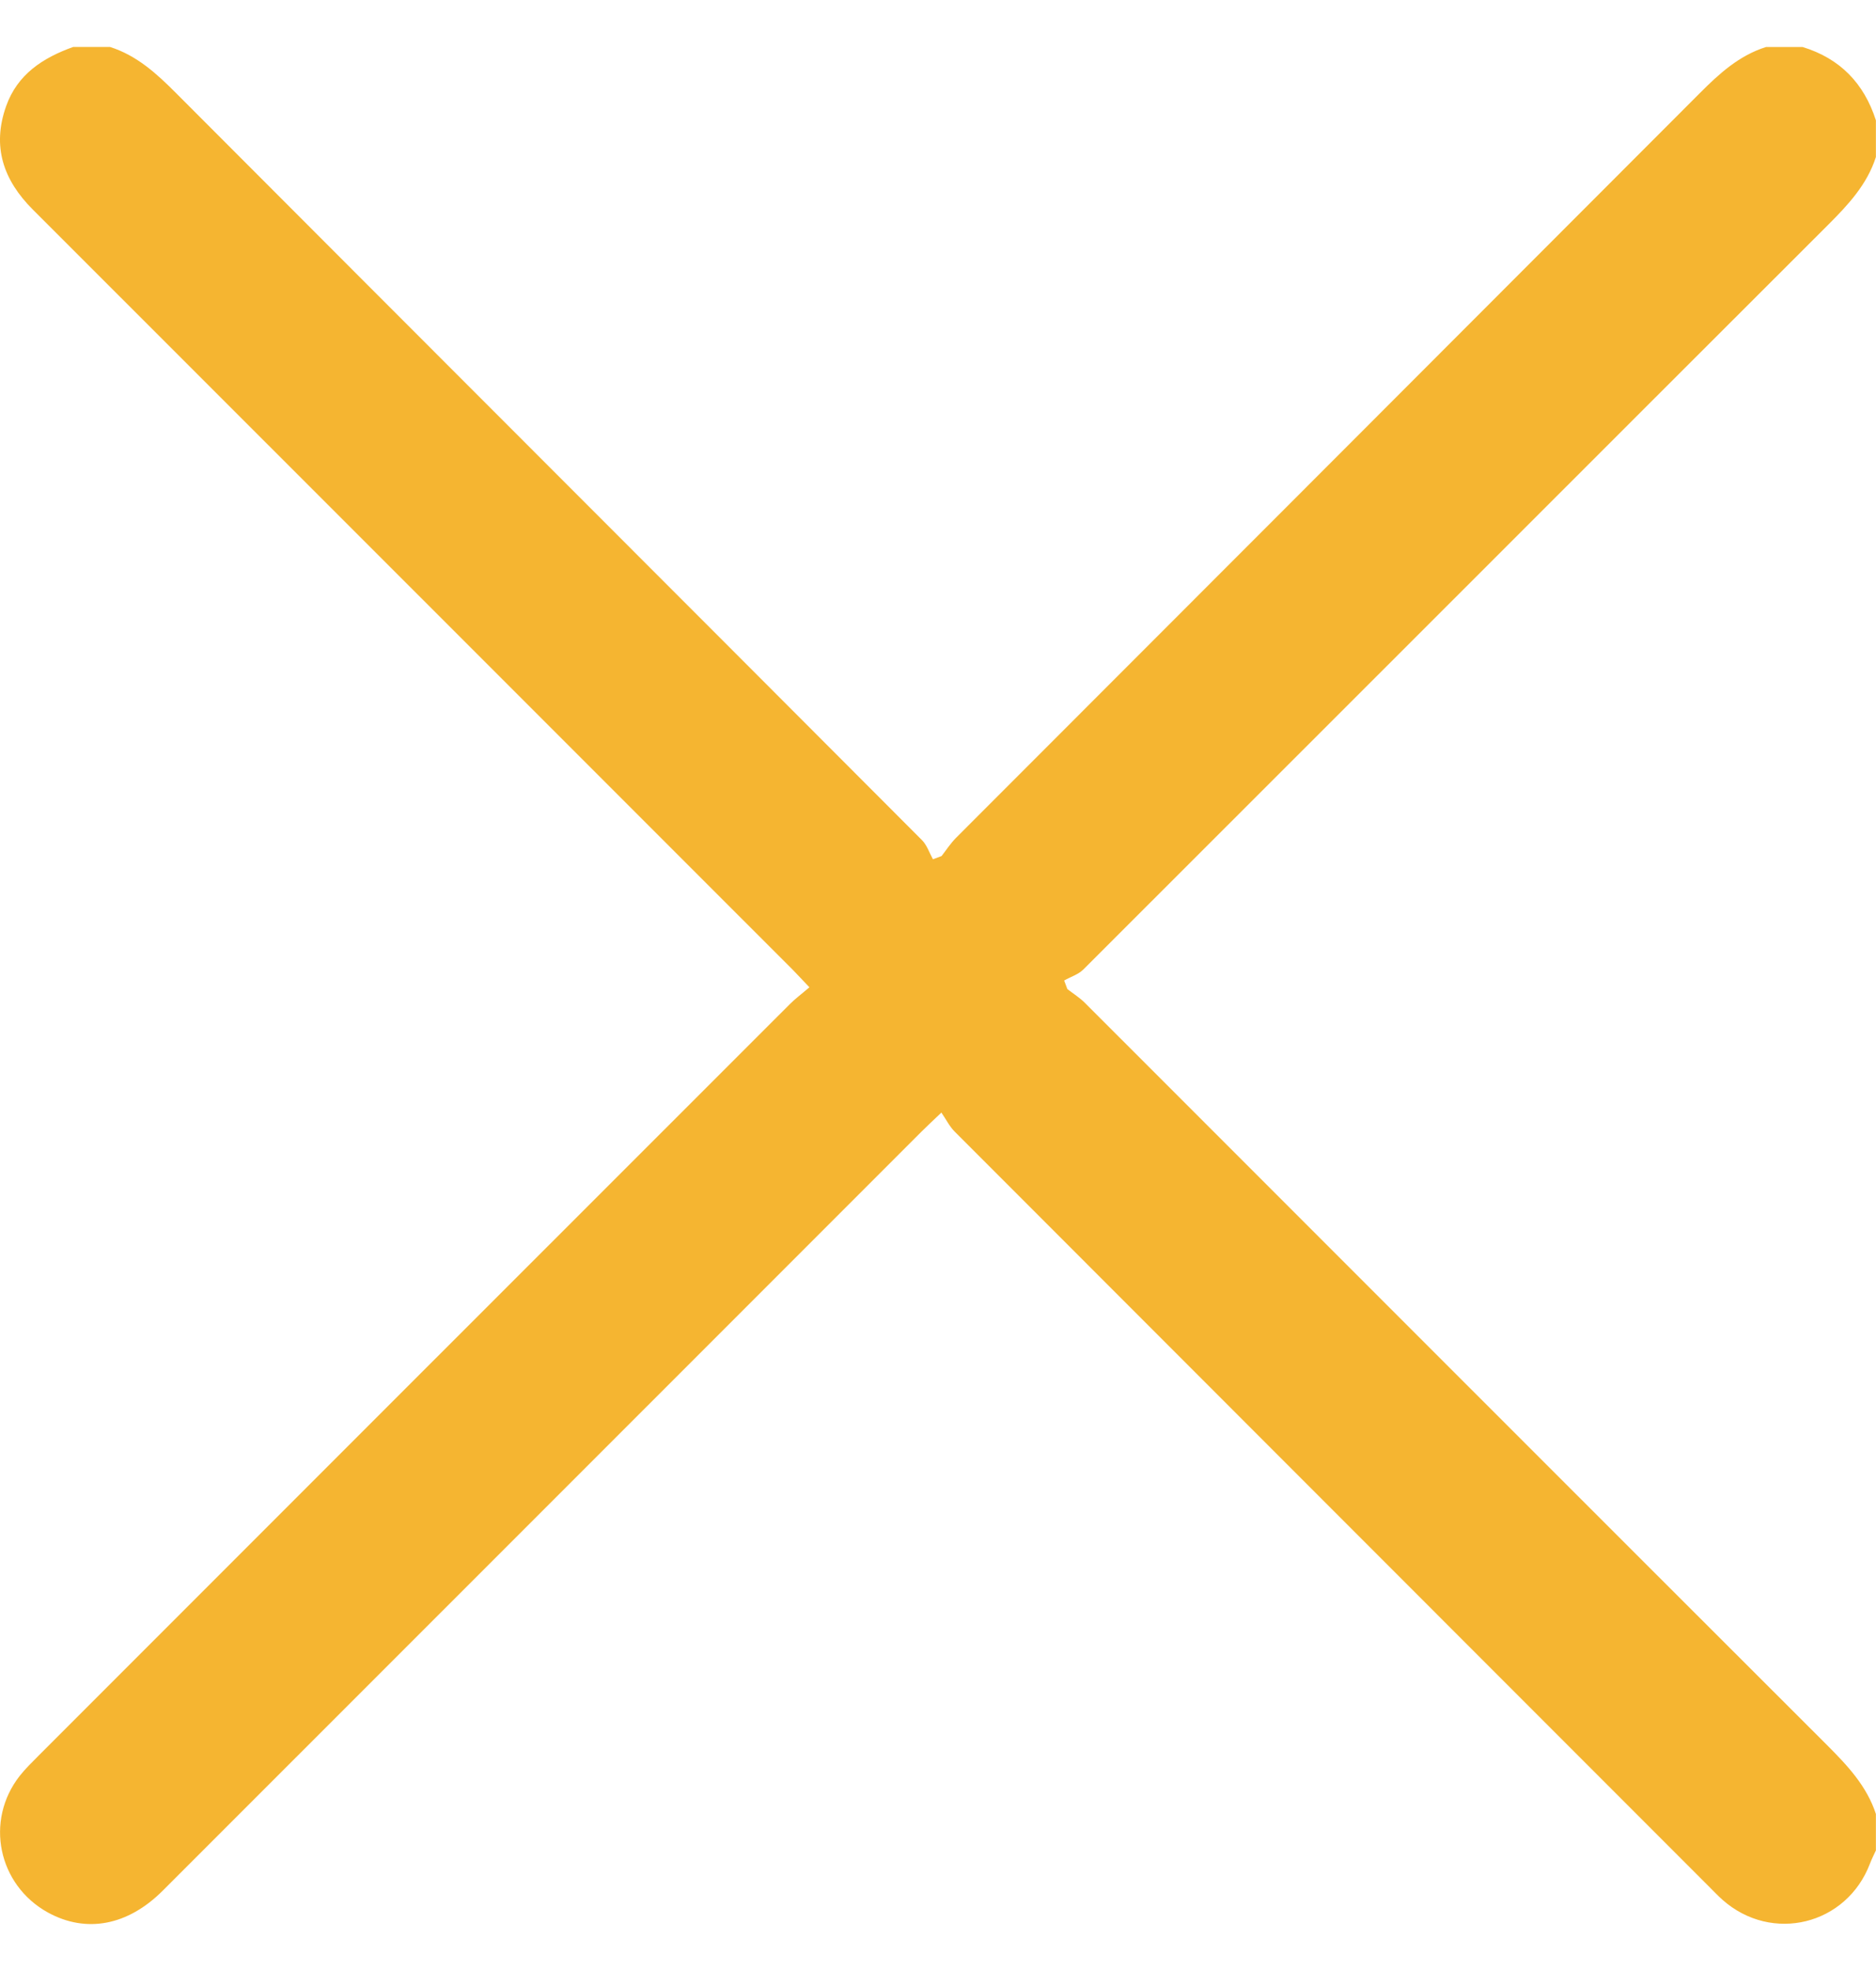 <svg width="20" height="21" viewBox="0 0 20 21" fill="none" xmlns="http://www.w3.org/2000/svg">
<g id="Frame 30" clip-path="url(#clip0_113_18092)">
<path id="Vector" d="M19.998 19.717C19.977 19.763 19.954 19.808 19.936 19.855C19.687 20.511 18.89 20.707 18.364 20.242C18.311 20.195 18.262 20.142 18.211 20.092C15.533 17.413 12.854 14.735 10.177 12.056C10.123 12.002 10.088 11.929 10.036 11.854C9.937 11.949 9.88 12.001 9.826 12.055C7.129 14.751 4.433 17.448 1.735 20.144C1.362 20.517 0.92 20.6 0.513 20.378C-0.021 20.085 -0.165 19.399 0.211 18.92C0.271 18.844 0.342 18.776 0.411 18.706C3.08 16.037 5.749 13.368 8.419 10.7C8.478 10.64 8.547 10.59 8.629 10.519C8.557 10.444 8.506 10.388 8.454 10.335C5.752 7.634 3.051 4.932 0.349 2.232C0.035 1.918 -0.087 1.561 0.065 1.132C0.186 0.79 0.458 0.616 0.781 0.5H1.172C1.459 0.591 1.671 0.785 1.879 0.994C4.528 3.648 7.18 6.297 9.829 8.951C9.882 9.004 9.908 9.086 9.946 9.155C9.977 9.143 10.007 9.132 10.038 9.121C10.09 9.054 10.136 8.982 10.196 8.923C12.837 6.28 15.479 3.639 18.119 0.995C18.327 0.786 18.539 0.592 18.827 0.501H19.218C19.616 0.623 19.872 0.887 19.999 1.282V1.673C19.905 1.966 19.704 2.181 19.491 2.394C16.842 5.038 14.197 7.686 11.549 10.33C11.495 10.383 11.413 10.408 11.345 10.447C11.356 10.477 11.368 10.508 11.379 10.538C11.441 10.586 11.508 10.628 11.563 10.682C14.201 13.319 16.837 15.957 19.477 18.592C19.694 18.809 19.901 19.028 19.999 19.327C19.999 19.458 19.999 19.588 19.999 19.718L19.998 19.717Z" fill="#F5B531"/>
</g>
<defs>
<clipPath id="clip0_113_18092">
<rect width="20" height="20" fill="white" transform="translate(0 0.5)"/>
</clipPath>
</defs>
</svg>
